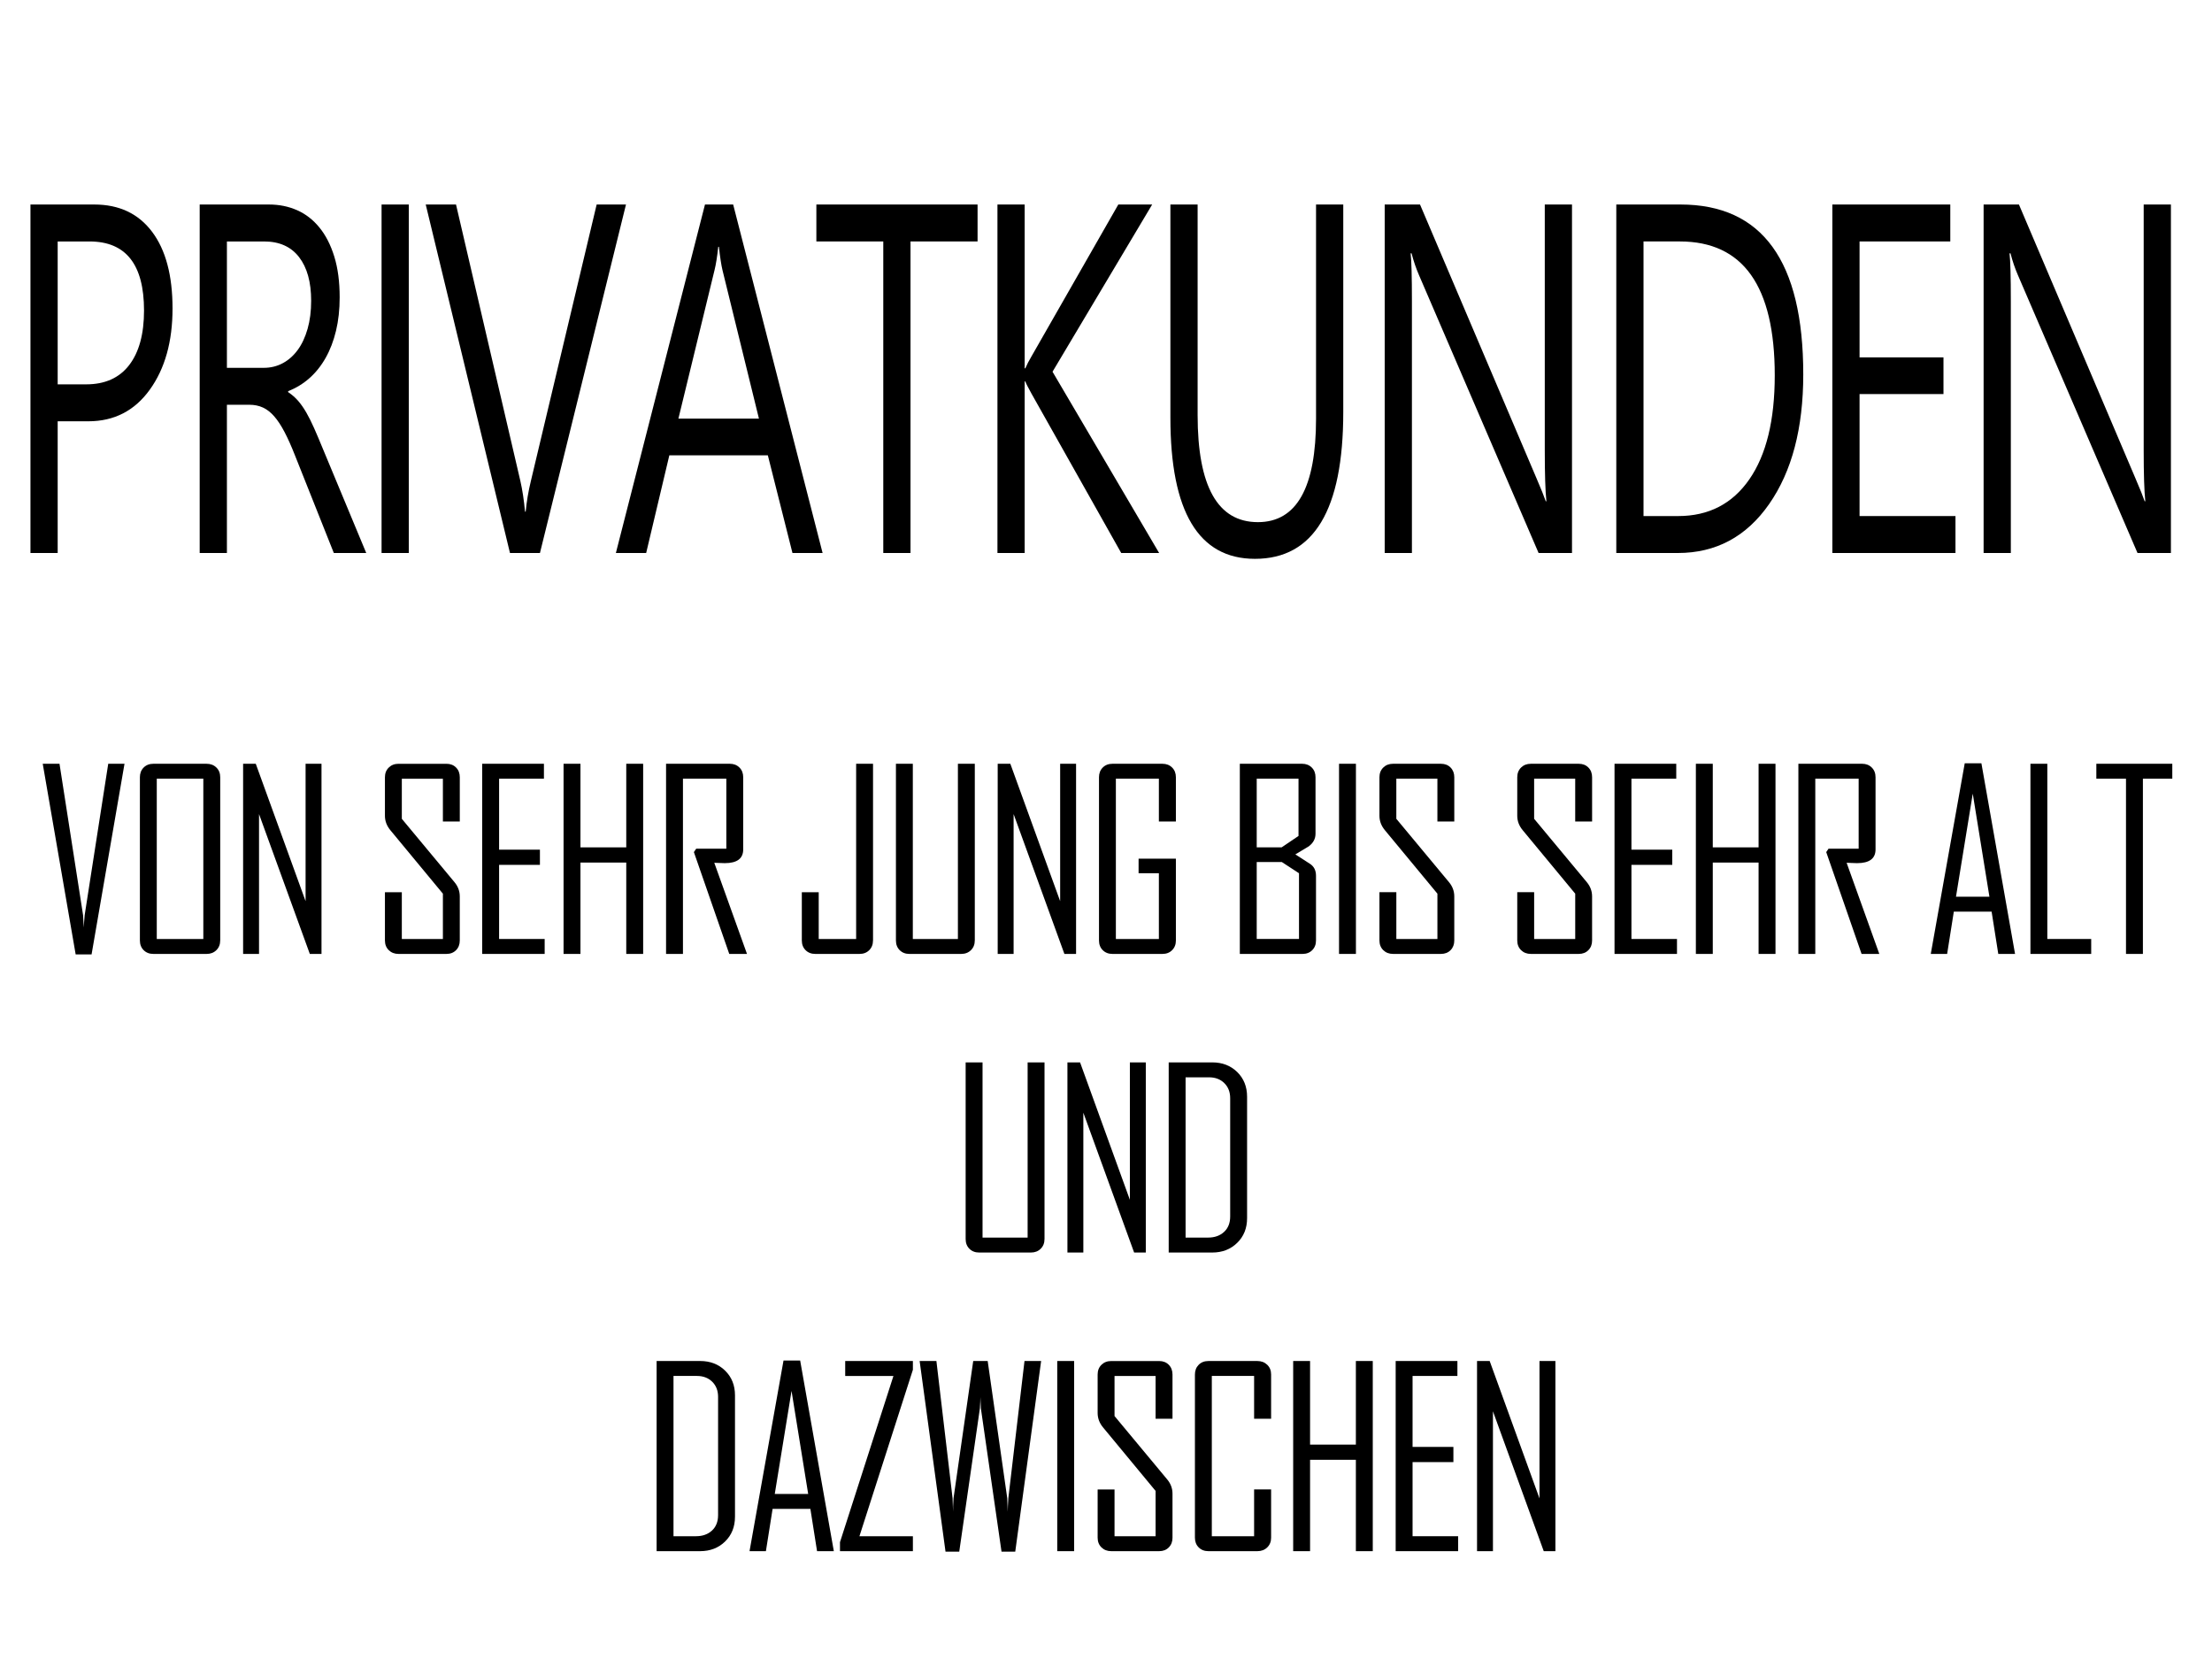<?xml version="1.0" encoding="utf-8"?>
<!-- Generator: Adobe Illustrator 15.0.0, SVG Export Plug-In . SVG Version: 6.00 Build 0)  -->
<!DOCTYPE svg PUBLIC "-//W3C//DTD SVG 1.1//EN" "http://www.w3.org/Graphics/SVG/1.1/DTD/svg11.dtd">
<svg version="1.1" id="Ebene_1" xmlns="http://www.w3.org/2000/svg" xmlns:xlink="http://www.w3.org/1999/xlink" x="0px" y="0px"
	 width="160px" height="120px" viewBox="0 0 160 120" enable-background="new 0 0 160 120" xml:space="preserve">
<g>
	<path d="M9.006,55.245l-2.382,13.79H5.473l-2.382-13.79h1.213l1.705,10.951l0.053,0.896c0.006-0.205,0.026-0.504,0.062-0.896
		l1.705-10.951H9.006z"/>
	<path d="M15.928,68.024c0,0.287-0.092,0.521-0.277,0.703S15.231,69,14.944,69h-3.85c-0.287,0-0.521-0.091-0.703-0.272
		s-0.272-0.416-0.272-0.703V56.221c0-0.287,0.091-0.521,0.272-0.703s0.416-0.272,0.703-0.272h3.85c0.287,0,0.523,0.091,0.708,0.272
		s0.277,0.416,0.277,0.703V68.024z M14.707,67.919V56.326H11.34v11.593H14.707z"/>
	<path d="M23.254,69h-0.844l-3.674-10.116V69h-1.151V55.245H18.5l3.604,9.94v-9.94h1.151V69z"/>
	<path d="M33.257,68.024c0,0.287-0.089,0.521-0.268,0.703S32.578,69,32.291,69h-3.463c-0.287,0-0.523-0.091-0.708-0.272
		s-0.277-0.416-0.277-0.703v-3.489h1.222v3.384h2.971v-3.278l-3.797-4.588c-0.264-0.316-0.396-0.665-0.396-1.046v-2.786
		c0-0.287,0.092-0.521,0.277-0.703s0.42-0.272,0.708-0.272h3.463c0.287,0,0.52,0.091,0.699,0.272s0.268,0.416,0.268,0.703v3.199
		h-1.222v-3.094h-2.971v2.9l3.814,4.588c0.252,0.305,0.378,0.647,0.378,1.028V68.024z"/>
	<path d="M39.397,69h-4.518V55.245h4.465v1.081h-3.243v5.133h2.953v1.099h-2.953v5.361h3.296V69z"/>
	<path d="M46.521,69h-1.222v-6.609h-3.313V69h-1.222V55.245h1.222v6.047h3.313v-6.047h1.222V69z"/>
	<path d="M54.032,69h-1.283l-2.558-7.365l0.167-0.246h2.18v-5.063H49.4V69h-1.222V55.245h4.605c0.287,0,0.521,0.091,0.703,0.272
		s0.272,0.416,0.272,0.703v5.221c0,0.662-0.445,0.993-1.336,0.993c-0.088,0-0.217-0.005-0.387-0.013
		c-0.17-0.01-0.293-0.014-0.369-0.014C52.459,64.6,53.247,66.797,54.032,69z"/>
	<path d="M63.147,68.024c0,0.287-0.091,0.521-0.272,0.703S62.459,69,62.172,69h-3.199c-0.287,0-0.521-0.091-0.703-0.272
		s-0.272-0.416-0.272-0.703v-3.489h1.222v3.384h2.707V55.245h1.222V68.024z"/>
	<path d="M70.509,68.024c0,0.287-0.092,0.521-0.277,0.703S69.812,69,69.524,69H65.78c-0.287,0-0.521-0.091-0.703-0.272
		s-0.272-0.416-0.272-0.703V55.245h1.222v12.674h3.261V55.245h1.222V68.024z"/>
	<path d="M77.835,69h-0.844l-3.674-10.116V69h-1.151V55.245h0.914l3.604,9.94v-9.94h1.151V69z"/>
	<path d="M85.056,68.024c0,0.287-0.091,0.521-0.272,0.703S84.367,69,84.08,69h-3.612c-0.287,0-0.521-0.091-0.703-0.272
		s-0.272-0.416-0.272-0.703V56.221c0-0.287,0.091-0.521,0.272-0.703s0.416-0.272,0.703-0.272h3.612c0.287,0,0.521,0.091,0.703,0.272
		s0.272,0.416,0.272,0.703v3.199h-1.23v-3.094h-3.111v11.593h3.111v-4.755h-1.468v-1.055h2.698V68.024z"/>
	<path d="M95.19,68.024c0,0.287-0.091,0.521-0.272,0.703S94.502,69,94.215,69H89.68V55.245h4.5c0.287,0,0.521,0.091,0.703,0.272
		s0.272,0.416,0.272,0.703v4.087c0,0.363-0.164,0.668-0.492,0.914c-0.322,0.193-0.645,0.387-0.967,0.58l1.037,0.668
		c0.305,0.188,0.457,0.48,0.457,0.879V68.024z M93.925,60.466v-4.14h-3.023v4.966h1.802L93.925,60.466z M93.96,67.919v-4.755
		l-1.239-0.809h-1.819v5.563H93.96z"/>
	<path d="M98.078,69h-1.222V55.245h1.222V69z"/>
	<path d="M105.193,68.024c0,0.287-0.09,0.521-0.268,0.703c-0.18,0.182-0.412,0.272-0.699,0.272h-3.463
		c-0.287,0-0.523-0.091-0.707-0.272c-0.186-0.182-0.277-0.416-0.277-0.703v-3.489h1.222v3.384h2.971v-3.278l-3.797-4.588
		c-0.264-0.316-0.396-0.665-0.396-1.046v-2.786c0-0.287,0.092-0.521,0.277-0.703c0.184-0.182,0.42-0.272,0.707-0.272h3.463
		c0.287,0,0.52,0.091,0.699,0.272c0.178,0.182,0.268,0.416,0.268,0.703v3.199h-1.222v-3.094h-2.971v2.9l3.814,4.588
		c0.252,0.305,0.378,0.647,0.378,1.028V68.024z"/>
	<path d="M115.161,68.024c0,0.287-0.089,0.521-0.269,0.703c-0.178,0.182-0.411,0.272-0.698,0.272h-3.463
		c-0.287,0-0.522-0.091-0.708-0.272c-0.184-0.182-0.276-0.416-0.276-0.703v-3.489h1.222v3.384h2.971v-3.278l-3.797-4.588
		c-0.264-0.316-0.396-0.665-0.396-1.046v-2.786c0-0.287,0.093-0.521,0.276-0.703c0.186-0.182,0.421-0.272,0.708-0.272h3.463
		c0.287,0,0.521,0.091,0.698,0.272c0.18,0.182,0.269,0.416,0.269,0.703v3.199h-1.222v-3.094h-2.971v2.9l3.814,4.588
		c0.252,0.305,0.378,0.647,0.378,1.028V68.024z"/>
	<path d="M121.301,69h-4.518V55.245h4.465v1.081h-3.242v5.133h2.953v1.099h-2.953v5.361h3.295V69z"/>
	<path d="M128.426,69h-1.223v-6.609h-3.313V69h-1.223V55.245h1.223v6.047h3.313v-6.047h1.223V69z"/>
	<path d="M135.936,69h-1.283l-2.557-7.365l0.166-0.246h2.18v-5.063h-3.137V69h-1.223V55.245h4.605c0.287,0,0.521,0.091,0.703,0.272
		s0.273,0.416,0.273,0.703v5.221c0,0.662-0.445,0.993-1.336,0.993c-0.088,0-0.217-0.005-0.387-0.013
		c-0.17-0.01-0.293-0.014-0.369-0.014C134.363,64.6,135.15,66.797,135.936,69z"/>
	<path d="M145.754,69h-1.213l-0.482-3.059h-2.734L140.842,69h-1.178v-0.035l2.451-13.755h1.205L145.754,69z M143.9,64.86
		l-1.205-7.453l-1.213,7.453H143.9z"/>
	<path d="M151.262,69h-4.395V55.245h1.221v12.674h3.174V69z"/>
	<path d="M157.129,56.326h-2.127V69h-1.223V56.326h-2.145v-1.081h5.494V56.326z"/>
	<path d="M75.552,89.624c0,0.287-0.092,0.521-0.277,0.703s-0.42,0.272-0.708,0.272h-3.744c-0.287,0-0.521-0.091-0.703-0.272
		s-0.272-0.416-0.272-0.703V76.845h1.222v12.674h3.261V76.845h1.222V89.624z"/>
	<path d="M82.879,90.6h-0.844l-3.674-10.116V90.6h-1.151V76.845h0.914l3.603,9.94v-9.94h1.152V90.6z"/>
	<path d="M90.205,88.112c0,0.727-0.239,1.323-0.717,1.788c-0.478,0.467-1.08,0.699-1.807,0.699h-3.146V76.845h3.146
		c0.732,0,1.336,0.233,1.811,0.698c0.475,0.467,0.713,1.063,0.713,1.789V88.112z M88.982,87.989v-8.552
		c0-0.451-0.142-0.815-0.426-1.094s-0.652-0.418-1.104-0.418h-1.695v11.593h1.625c0.475,0,0.86-0.136,1.156-0.409
		C88.835,88.838,88.982,88.464,88.982,87.989z"/>
	<path d="M53.163,109.713c0,0.727-0.239,1.322-0.716,1.789c-0.478,0.465-1.08,0.698-1.806,0.698h-3.146V98.445h3.146
		c0.732,0,1.336,0.232,1.811,0.699c0.475,0.465,0.712,1.062,0.712,1.788V109.713z M51.941,109.59v-8.552
		c0-0.451-0.142-0.815-0.426-1.095c-0.284-0.277-0.652-0.417-1.103-0.417h-1.696v11.593h1.626c0.475,0,0.86-0.137,1.156-0.408
		C51.793,110.438,51.941,110.064,51.941,109.59z"/>
	<path d="M60.313,112.2H59.1l-0.483-3.059h-2.733L55.4,112.2h-1.178v-0.035l2.452-13.755h1.204L60.313,112.2z M58.458,108.061
		l-1.204-7.453l-1.213,7.453H58.458z"/>
	<path d="M66.031,112.2h-5.273v-0.65l3.867-12.023h-3.489v-1.081h4.896v0.633l-3.867,12.041h3.867V112.2z"/>
	<path d="M75.308,98.445l-1.872,13.79h-0.993l-1.494-10.371c-0.006-0.182-0.018-0.451-0.035-0.809c0,0.188-0.012,0.457-0.035,0.809
		l-1.494,10.371h-0.993l-1.872-13.79h1.213l1.169,9.923c0.006,0.223,0.018,0.551,0.035,0.984c-0.006-0.223,0.006-0.551,0.035-0.984
		l1.424-9.923h1.046l1.415,9.923c0.012,0.223,0.023,0.551,0.035,0.984c0-0.223,0.015-0.551,0.044-0.984l1.169-9.923H75.308z"/>
	<path d="M77.695,112.2h-1.222V98.445h1.222V112.2z"/>
	<path d="M84.811,111.225c0,0.287-0.09,0.521-0.269,0.703s-0.411,0.272-0.698,0.272H80.38c-0.287,0-0.523-0.091-0.708-0.272
		s-0.277-0.416-0.277-0.703v-3.489h1.222v3.384h2.97v-3.278l-3.796-4.588c-0.264-0.316-0.396-0.665-0.396-1.046v-2.786
		c0-0.287,0.092-0.521,0.277-0.703s0.42-0.272,0.708-0.272h3.463c0.287,0,0.52,0.091,0.698,0.272s0.269,0.416,0.269,0.703v3.199
		h-1.223v-3.094h-2.97v2.9l3.814,4.588c0.252,0.305,0.379,0.647,0.379,1.028V111.225z"/>
	<path d="M91.943,111.225c0,0.287-0.094,0.521-0.281,0.703s-0.426,0.272-0.713,0.272h-3.541c-0.287,0-0.521-0.091-0.703-0.272
		s-0.273-0.416-0.273-0.703V99.421c0-0.287,0.092-0.521,0.273-0.703s0.416-0.272,0.703-0.272h3.541c0.287,0,0.525,0.091,0.713,0.272
		s0.281,0.416,0.281,0.703v3.199h-1.23v-3.094h-3.059v11.593h3.059v-3.384h1.23V111.225z"/>
	<path d="M99.296,112.2h-1.222v-6.609h-3.313v6.609h-1.222V98.445h1.222v6.047h3.313v-6.047h1.222V112.2z"/>
	<path d="M105.471,112.2h-4.518V98.445h4.465v1.081h-3.243v5.133h2.953v1.099h-2.953v5.361h3.296V112.2z"/>
	<path d="M112.507,112.2h-0.844l-3.674-10.116V112.2h-1.151V98.445h0.914l3.604,9.94v-9.94h1.151V112.2z"/>
</g>
<g>
	<path d="M4.172,30.473V40H2.203V14.793H6.82c1.797,0,3.189,0.656,4.178,1.969s1.482,3.164,1.482,5.555s-0.549,4.348-1.646,5.871
		s-2.58,2.285-4.447,2.285H4.172z M4.172,17.465v10.336h2.063c1.359,0,2.396-0.466,3.111-1.397s1.072-2.247,1.072-3.946
		c0-3.328-1.313-4.992-3.938-4.992H4.172z"/>
	<path d="M26.491,40h-2.344l-2.813-7.066c-0.258-0.656-0.508-1.216-0.75-1.679s-0.49-0.841-0.744-1.134s-0.527-0.507-0.82-0.642
		s-0.623-0.202-0.99-0.202h-1.617V40h-1.969V14.793h5.016c0.734,0,1.412,0.138,2.033,0.413s1.16,0.694,1.617,1.257
		s0.814,1.263,1.072,2.101s0.387,1.819,0.387,2.944c0,0.879-0.088,1.685-0.264,2.417s-0.426,1.386-0.75,1.96
		s-0.715,1.063-1.172,1.468s-0.971,0.718-1.541,0.94v0.07c0.281,0.188,0.525,0.401,0.732,0.642s0.404,0.524,0.592,0.853
		s0.373,0.7,0.557,1.116s0.389,0.899,0.615,1.45L26.491,40z M16.413,17.465v9.141h2.672c0.492,0,0.947-0.111,1.365-0.334
		s0.779-0.542,1.084-0.958s0.543-0.926,0.715-1.529s0.258-1.28,0.258-2.03c0-1.348-0.291-2.399-0.873-3.155
		s-1.424-1.134-2.525-1.134H16.413z"/>
	<path d="M29.569,40H27.6V14.793h1.969V40z"/>
	<path d="M45.279,14.793L39.056,40h-2.168l-6.094-25.207h2.191l4.652,19.986c0.148,0.645,0.262,1.389,0.34,2.232h0.047
		c0.063-0.703,0.191-1.459,0.387-2.268l4.747-19.951H45.279z"/>
	<path d="M59.501,40h-2.18l-1.781-7.066h-7.125L46.739,40h-2.191l6.445-25.207h2.039L59.501,40z M54.896,30.279l-2.637-10.74
		c-0.086-0.352-0.172-0.914-0.258-1.688h-0.047c-0.078,0.715-0.168,1.277-0.27,1.688l-2.613,10.74H54.896z"/>
	<path d="M70.711,17.465h-4.852V40h-1.969V17.465h-4.84v-2.672h11.66V17.465z"/>
	<path d="M83.843,40h-2.742l-6.492-11.531c-0.242-0.434-0.391-0.727-0.445-0.879h-0.047V40h-1.969V14.793h1.969v11.848h0.047
		c0.109-0.258,0.258-0.545,0.445-0.861l6.281-10.986h2.449l-7.207,12.094L83.843,40z"/>
	<path d="M97.162,29.805c0,7.078-2.129,10.617-6.387,10.617c-4.078,0-6.117-3.404-6.117-10.213V14.793h1.969v15.223
		c0,5.168,1.453,7.752,4.359,7.752c2.805,0,4.207-2.496,4.207-7.488V14.793h1.969V29.805z"/>
	<path d="M113.705,40h-2.414l-8.648-20.092c-0.219-0.504-0.398-1.031-0.539-1.582h-0.07c0.063,0.539,0.094,1.693,0.094,3.463V40
		h-1.969V14.793h2.555l8.414,19.775c0.352,0.82,0.578,1.383,0.68,1.688h0.047c-0.078-0.727-0.117-1.963-0.117-3.709V14.793h1.969V40
		z"/>
	<path d="M116.911,40V14.793h4.641c5.922,0,8.883,4.096,8.883,12.287c0,3.891-0.822,7.017-2.467,9.378S124.122,40,121.364,40
		H116.911z M118.88,17.465v19.863h2.508c2.203,0,3.918-0.885,5.145-2.654s1.84-4.277,1.84-7.523c0-6.457-2.289-9.686-6.867-9.686
		H118.88z"/>
	<path d="M141.445,40h-8.906V14.793h8.531v2.672h-6.563v8.385h6.07v2.654h-6.07v8.824h6.938V40z"/>
	<path d="M157.026,40h-2.414l-8.648-20.092c-0.219-0.504-0.398-1.031-0.539-1.582h-0.07c0.063,0.539,0.094,1.693,0.094,3.463V40
		h-1.969V14.793h2.555l8.414,19.775c0.352,0.82,0.578,1.383,0.68,1.688h0.047c-0.078-0.727-0.117-1.963-0.117-3.709V14.793h1.969V40
		z"/>
</g>
</svg>
